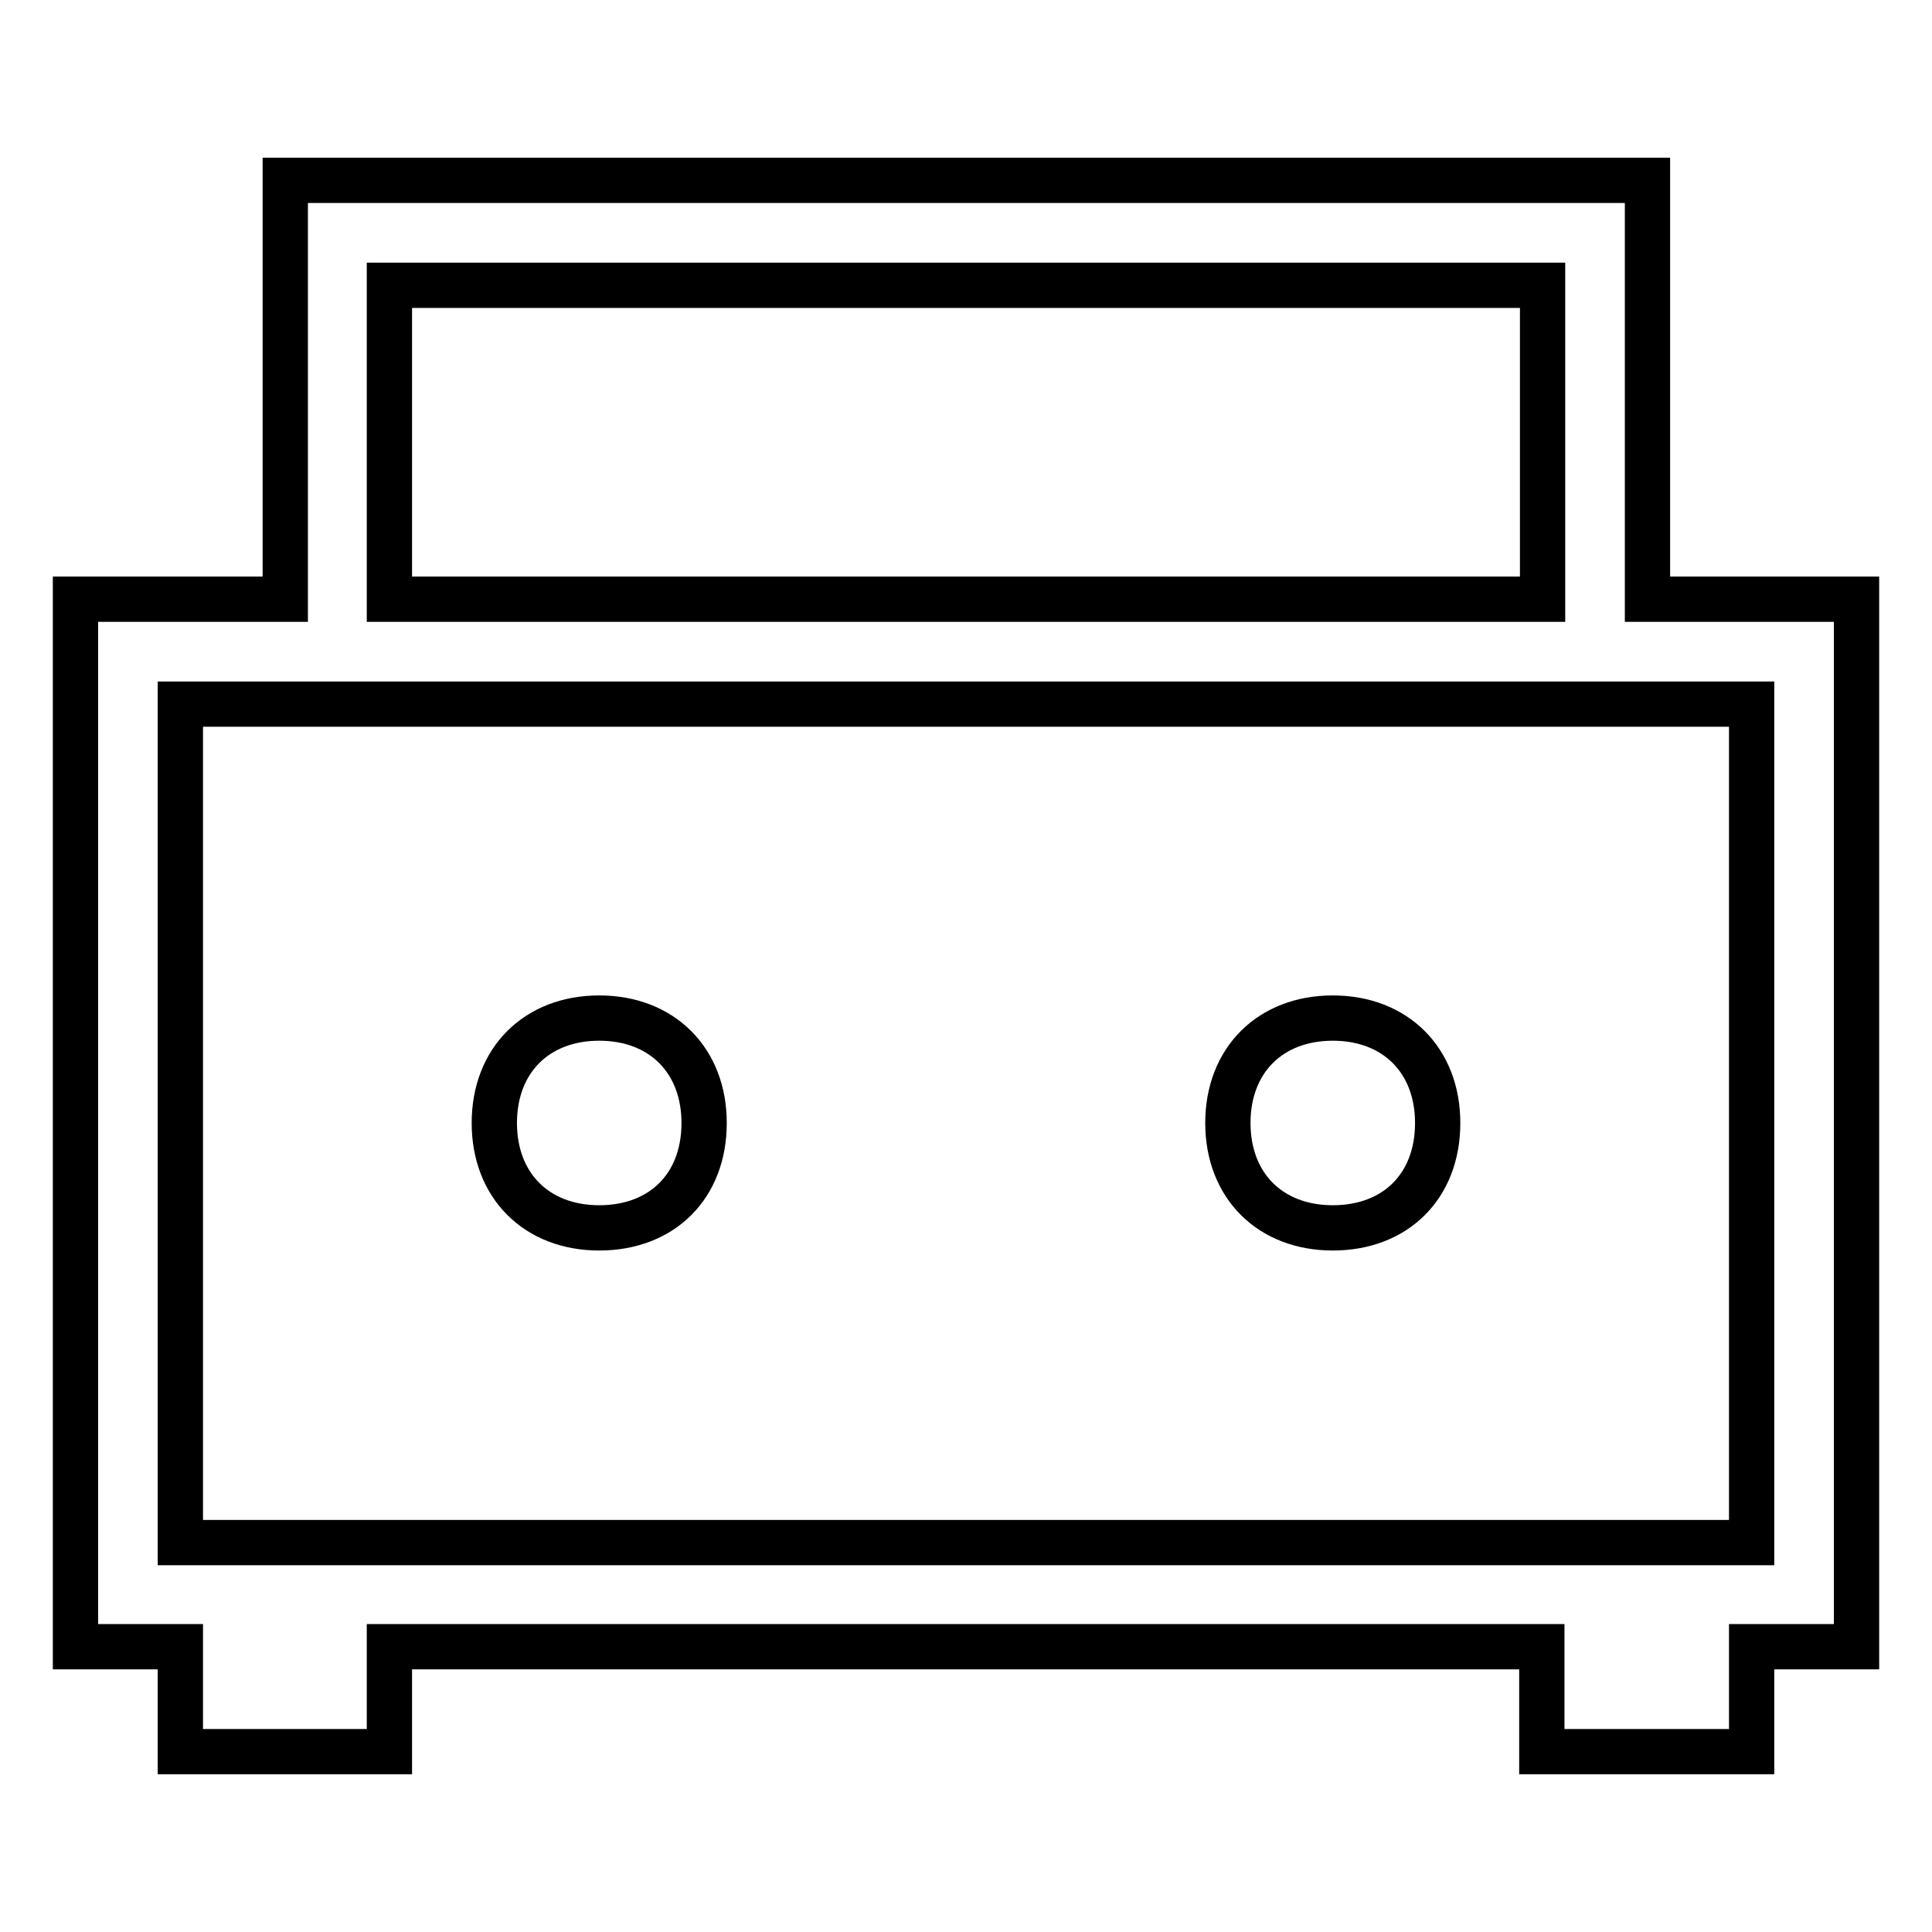 <?xml version="1.0" encoding="utf-8"?>
<!-- Svg Vector Icons : http://www.onlinewebfonts.com/icon -->
<!DOCTYPE svg PUBLIC "-//W3C//DTD SVG 1.1//EN" "http://www.w3.org/Graphics/SVG/1.1/DTD/svg11.dtd">
<svg version="1.1" xmlns="http://www.w3.org/2000/svg" xmlns:xlink="http://www.w3.org/1999/xlink" x="0px" y="0px" viewBox="0 0 256 256" enable-background="new 0 0 256 256" xml:space="preserve">
<g> <path stroke-width="6" fill-opacity="0" stroke="#000000"  d="M23.9,218.2H10V79.4h27.8V23.9h180.5v55.5H246v138.8h-13.9v13.9h-27.8v-13.9H51.6v13.9H23.9V218.2 L23.9,218.2z M204.4,79.4V37.8H51.6v41.6H204.4z M218.2,93.3H23.9v111.1h208.2V93.3H218.2L218.2,93.3z M79.4,162.7 c-8.3,0-13.9-5.6-13.9-13.9c0-8.3,5.6-13.9,13.9-13.9c8.3,0,13.9,5.6,13.9,13.9C93.3,157.2,87.7,162.7,79.4,162.7z M176.6,162.7 c-8.3,0-13.9-5.6-13.9-13.9c0-8.3,5.6-13.9,13.9-13.9s13.9,5.6,13.9,13.9C190.5,157.2,184.9,162.7,176.6,162.7z"/></g>
</svg>